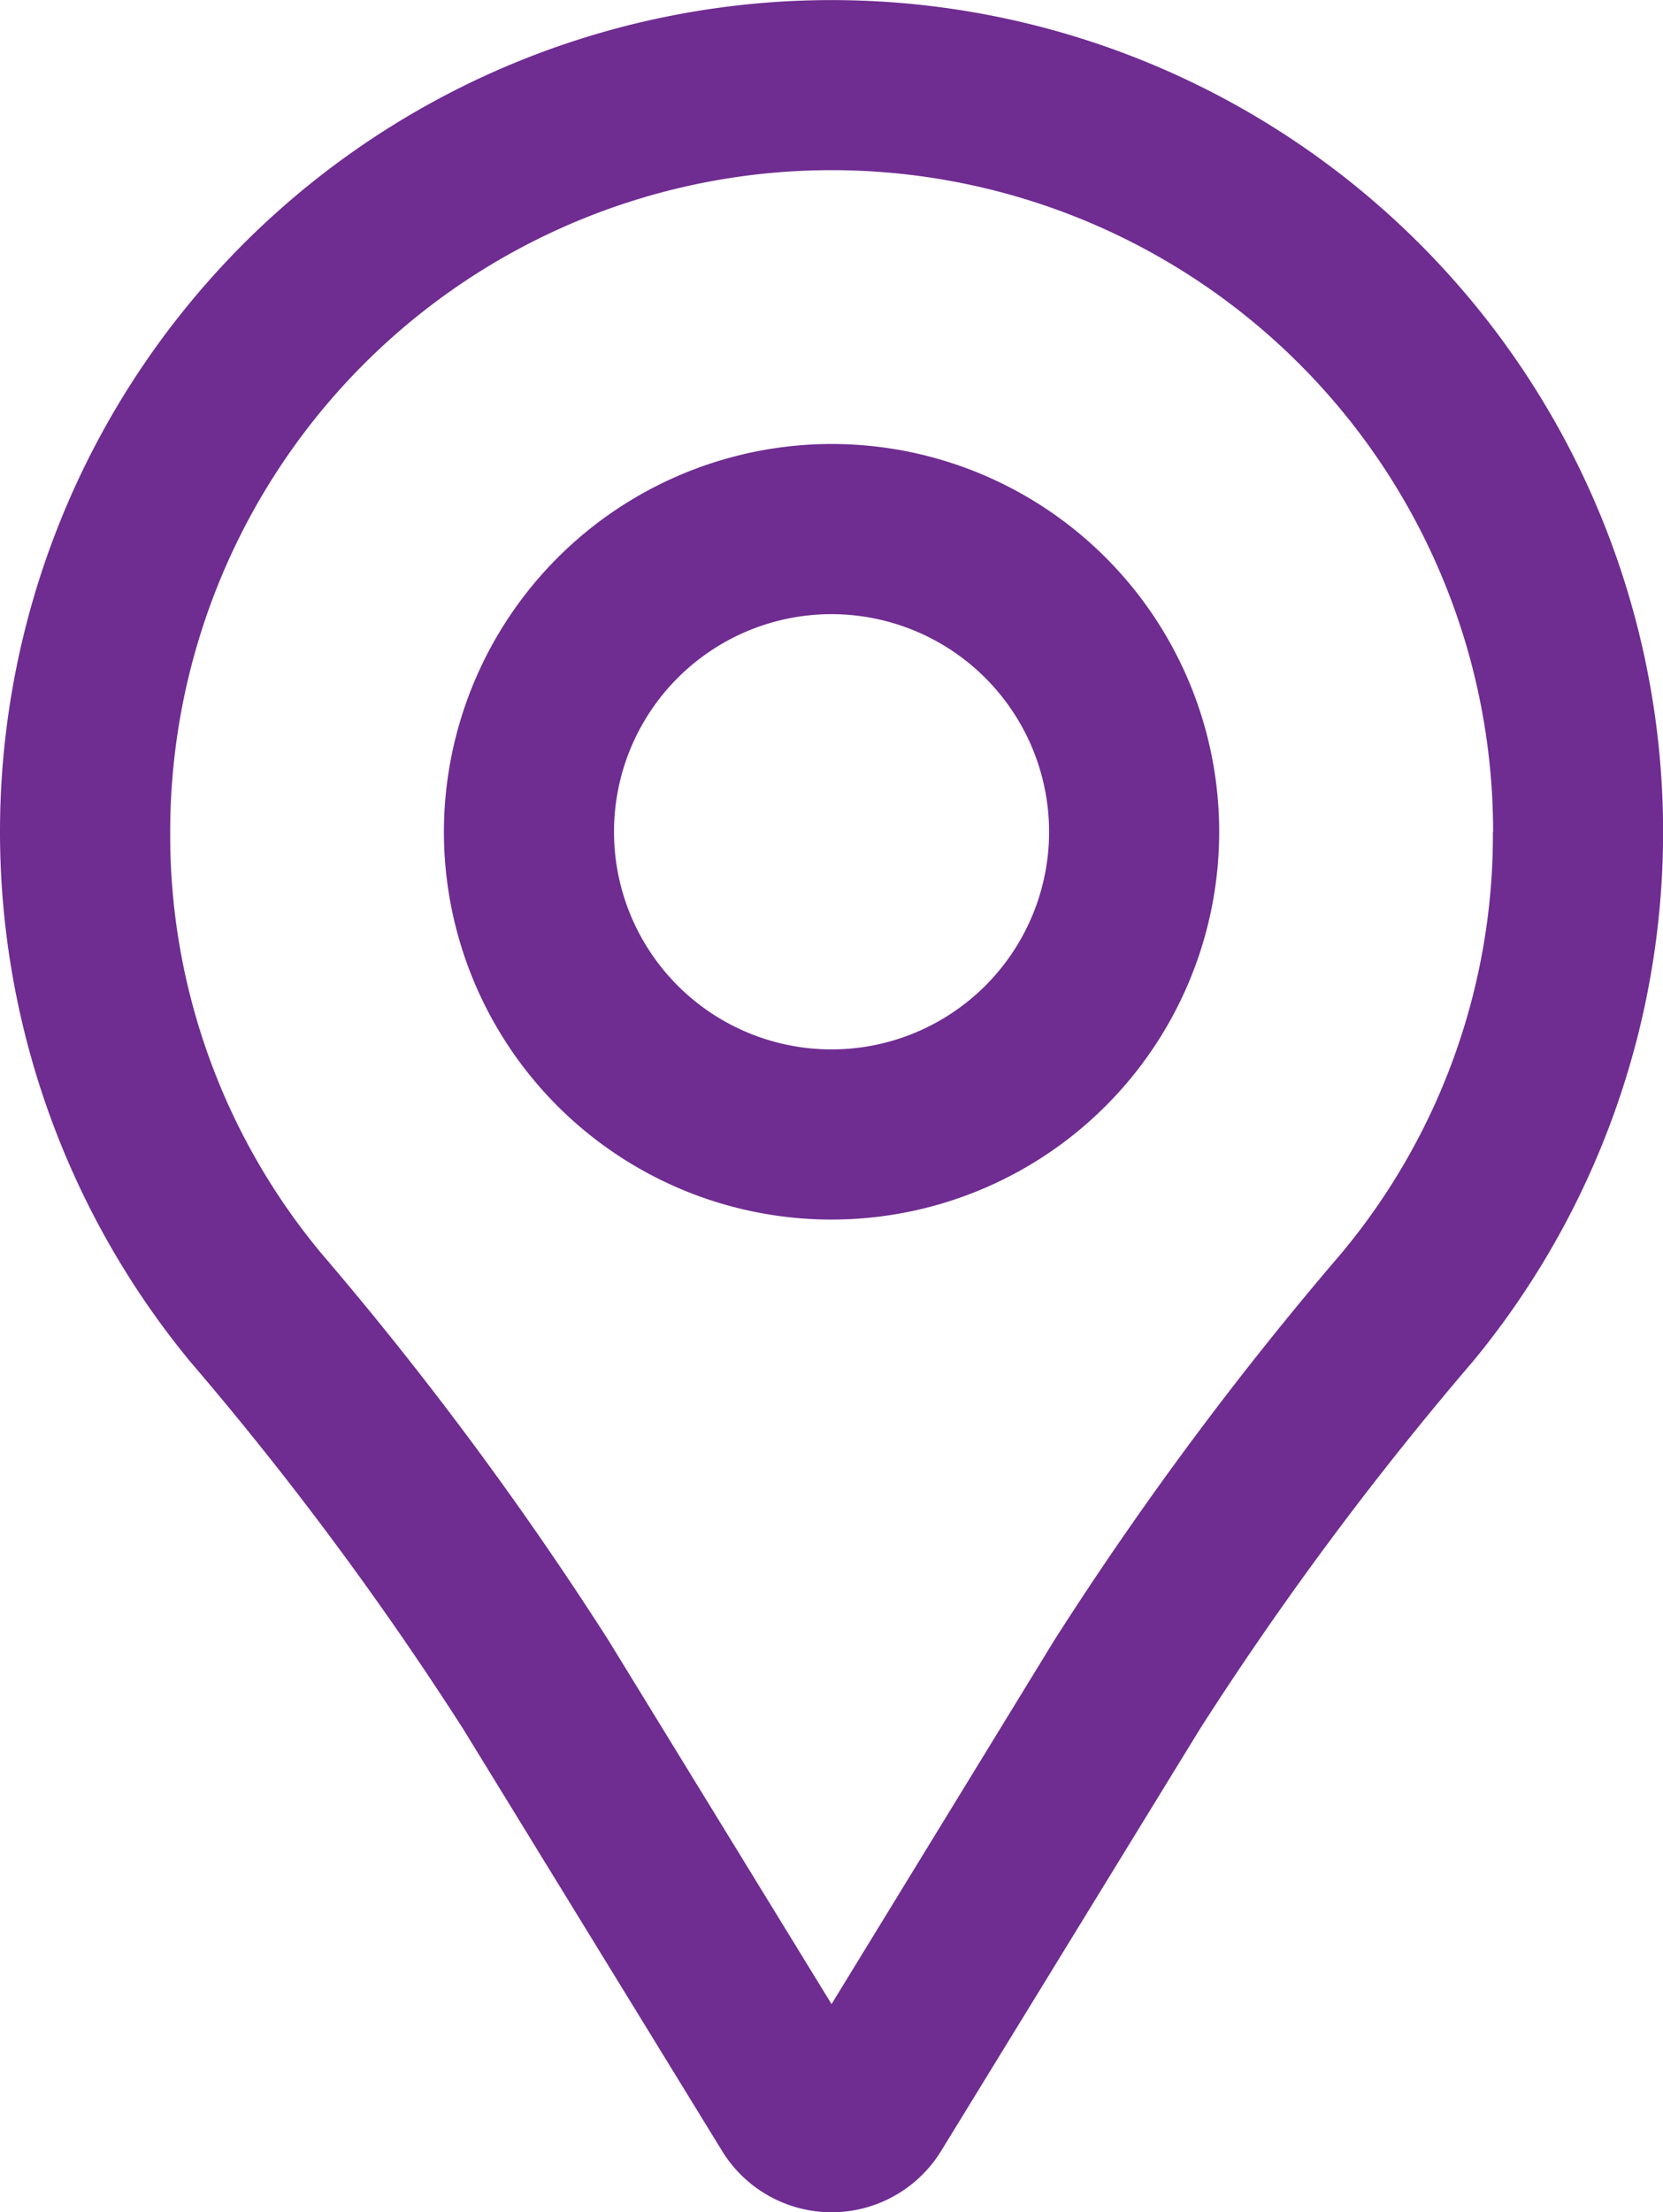 <svg xmlns="http://www.w3.org/2000/svg" width="15.633" height="20.787" viewBox="0 0 15.633 20.787">
  <g id="Group_12751" data-name="Group 12751" transform="translate(0 -0.001)">
    <path id="Path_14700" data-name="Path 14700" d="M3.063,7.575A3.644,3.644,0,1,0,6.706,3.931,3.649,3.649,0,0,0,3.063,7.575Zm5.689,0A2.045,2.045,0,1,1,6.707,5.53,2.047,2.047,0,0,1,8.752,7.575Z" transform="translate(1.11 0.242)" fill="#6f2c91"/>
    <path id="Path_14701" data-name="Path 14701" d="M0,8.685a7.828,7.828,0,0,0,1.785,4.974,31.142,31.142,0,0,1,2.568,3.454L6.788,21.08a1.208,1.208,0,0,0,2.059,0l2.434-3.967a31.046,31.046,0,0,1,2.567-3.454A7.817,7.817,0,1,0,0,8.685Zm14.034,0a6.137,6.137,0,0,1-1.42,3.955,32.309,32.309,0,0,0-2.7,3.636L7.817,19.7l-2.1-3.423a32.755,32.755,0,0,0-2.7-3.636A6.138,6.138,0,0,1,1.6,8.685a6.218,6.218,0,0,1,12.436,0Z" transform="translate(0 -0.867)" fill="#6f2c91"/>
  </g>
</svg>
